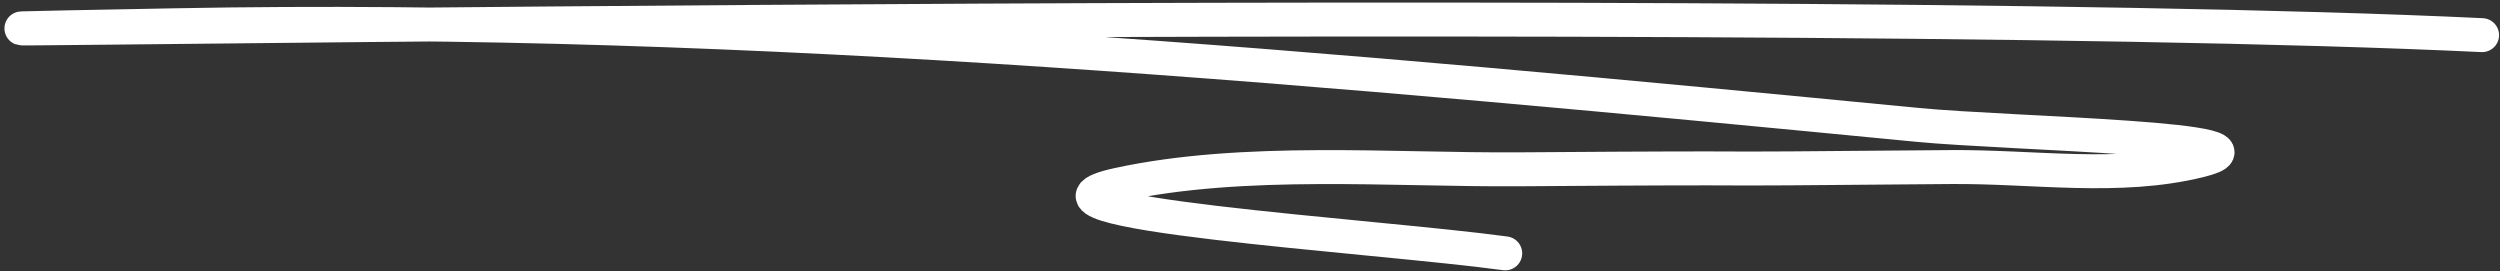 <?xml version="1.0" encoding="UTF-8"?> <svg xmlns="http://www.w3.org/2000/svg" width="221" height="24" viewBox="0 0 221 24" fill="none"><rect x="0" y="0" width="221" height="24" fill="#333333" stroke="none"/> <path d="M219.417 3.106C151.547 -0.124 -52.38 3.51 15.563 2.231C66.609 1.271 118.738 6.134 169.51 11.04C177.84 11.845 202.552 12.202 194.415 14.2C187.279 15.953 179.74 14.699 172.399 14.768C143.495 15.037 162.654 14.765 134.282 14.967C123.116 15.046 109.969 13.918 98.863 16.322C87.535 18.774 121.591 20.827 133.062 22.396" stroke="white" stroke-width="3" stroke-linecap="round"></path> </svg> 